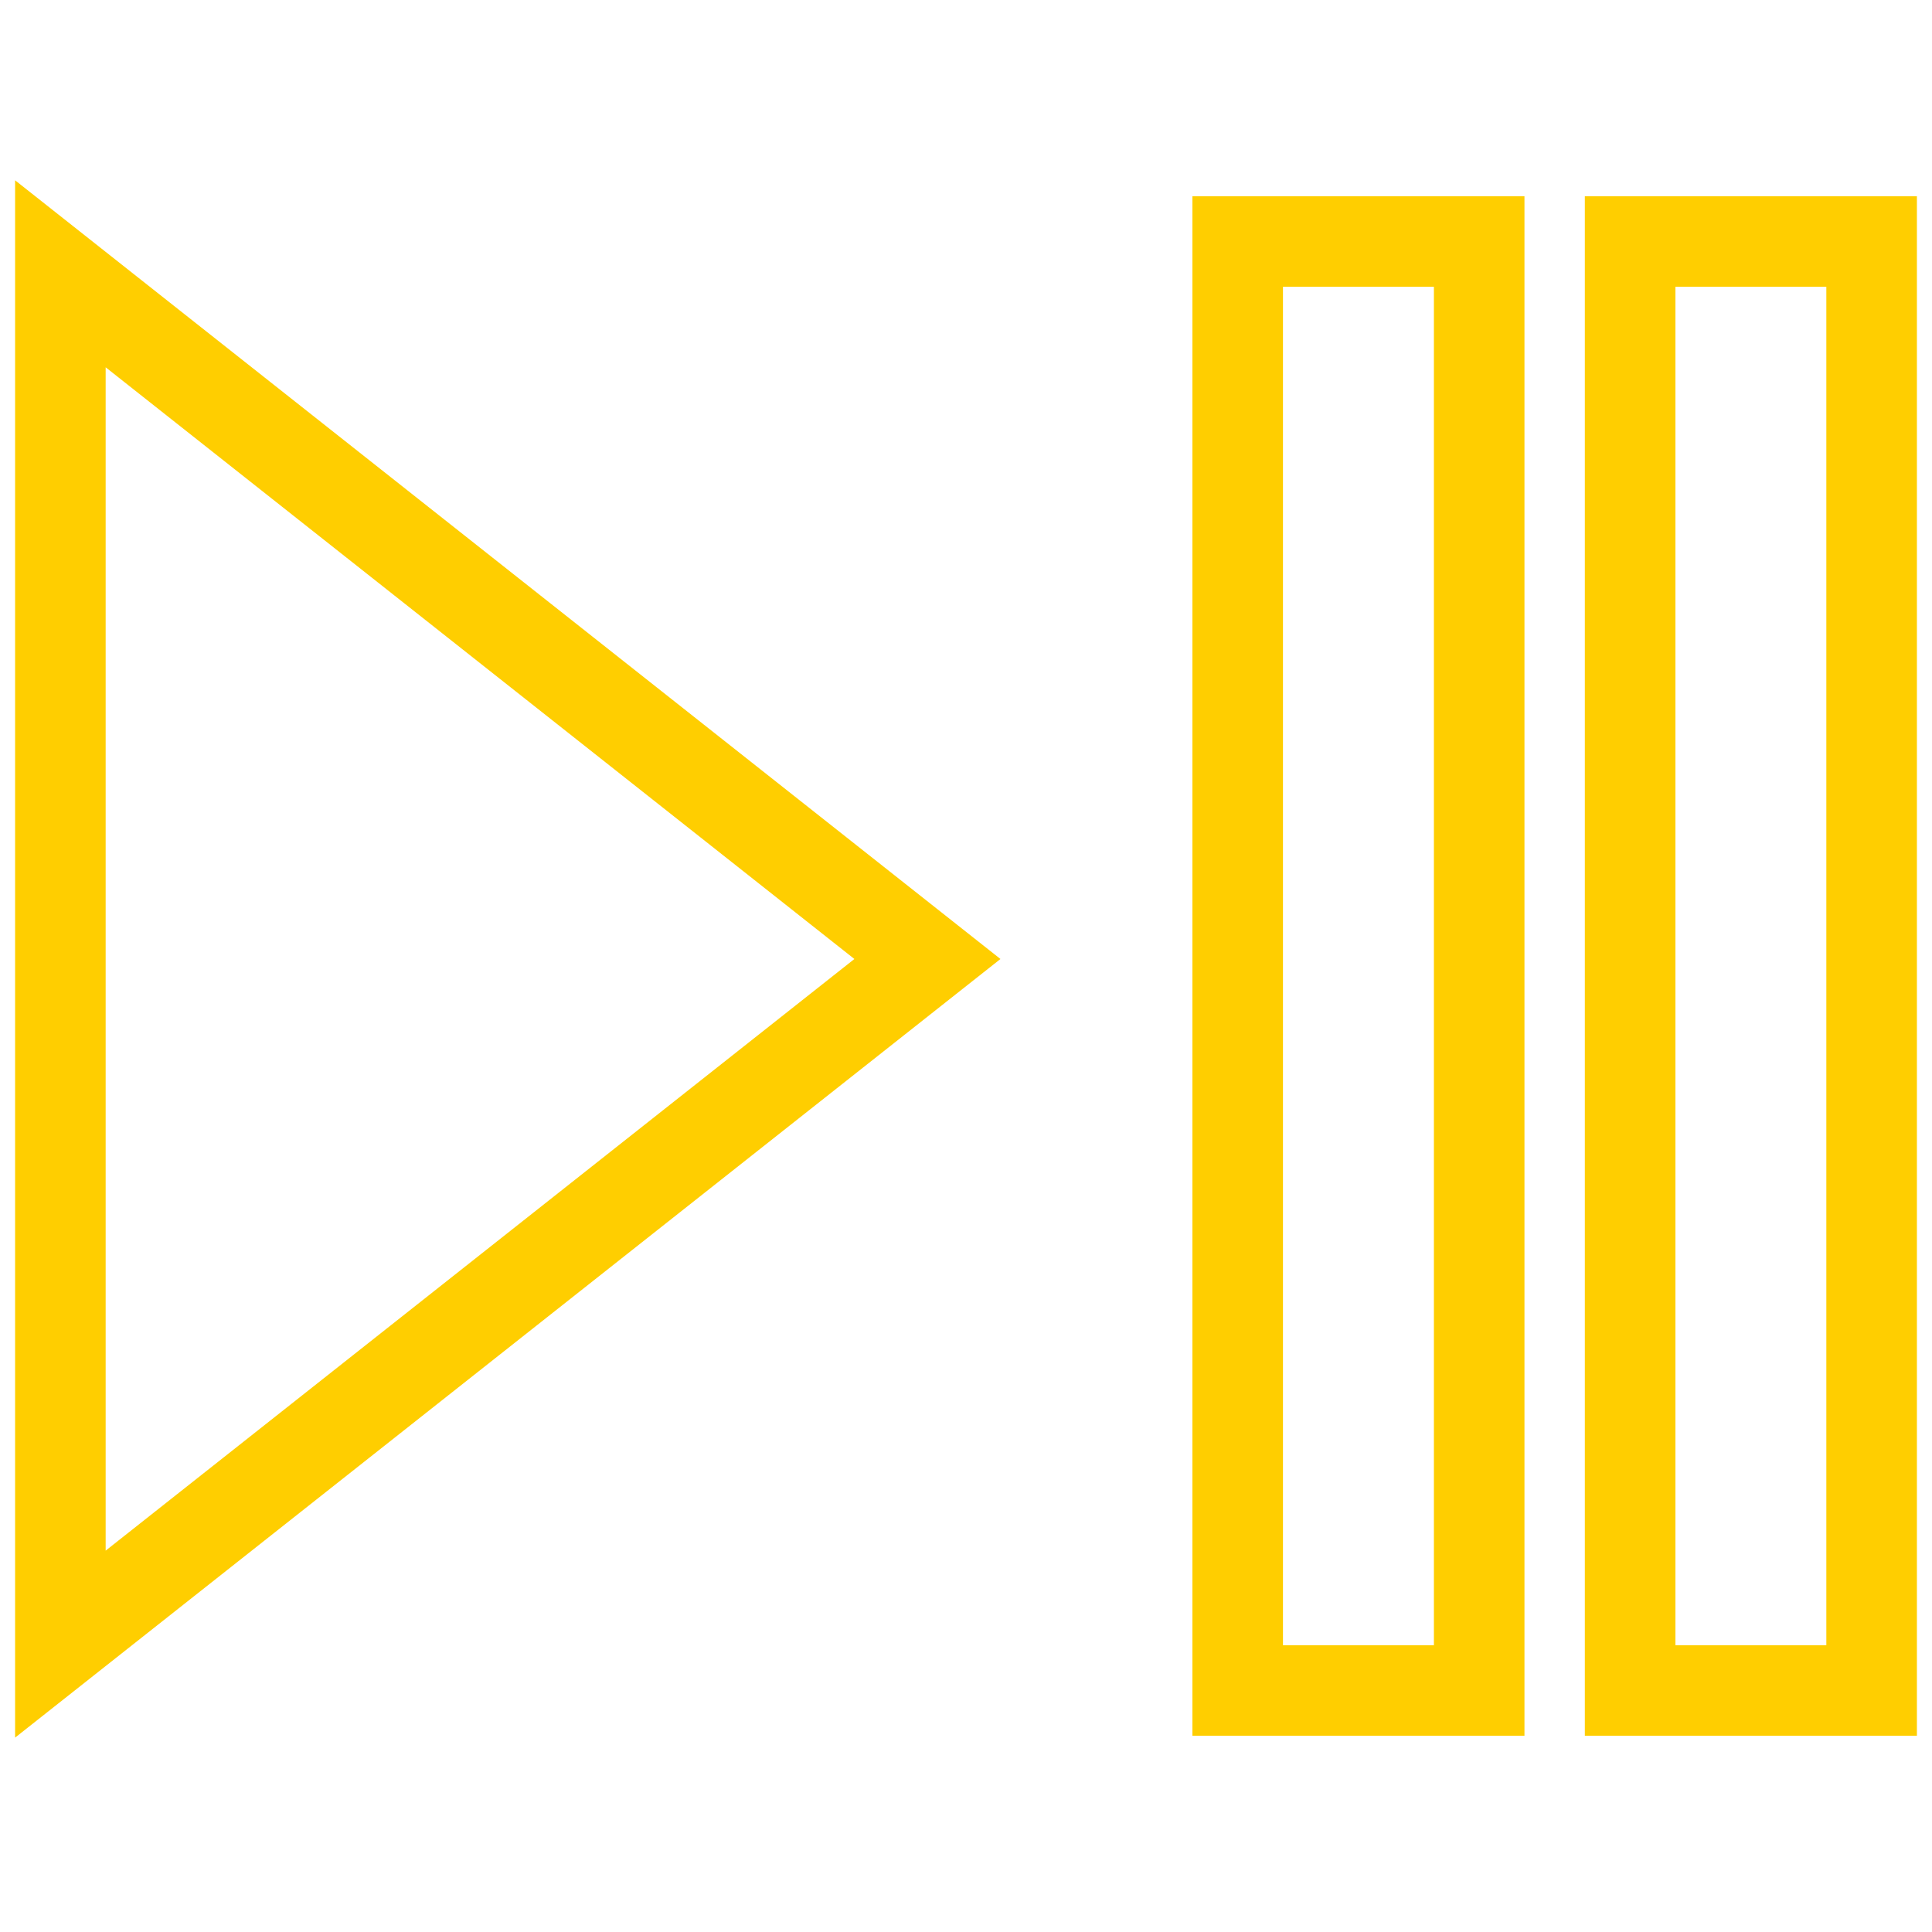 <svg width="32" height="32" viewBox="0 0 32 32" fill="none" xmlns="http://www.w3.org/2000/svg">
<path d="M1 4.535V27.232L15.361 15.884L1 4.535Z" stroke="#FFCE00" stroke-width="1.5" stroke-miterlimit="10"/>
<path d="M24.5 28H20.5V4H24.5V28Z" stroke="#FFCE00" stroke-width="1.5" stroke-miterlimit="10"/>
<path d="M31 28H27V4H31V28Z" stroke="#FFCE00" stroke-width="1.5" stroke-miterlimit="10"/>
</svg>
